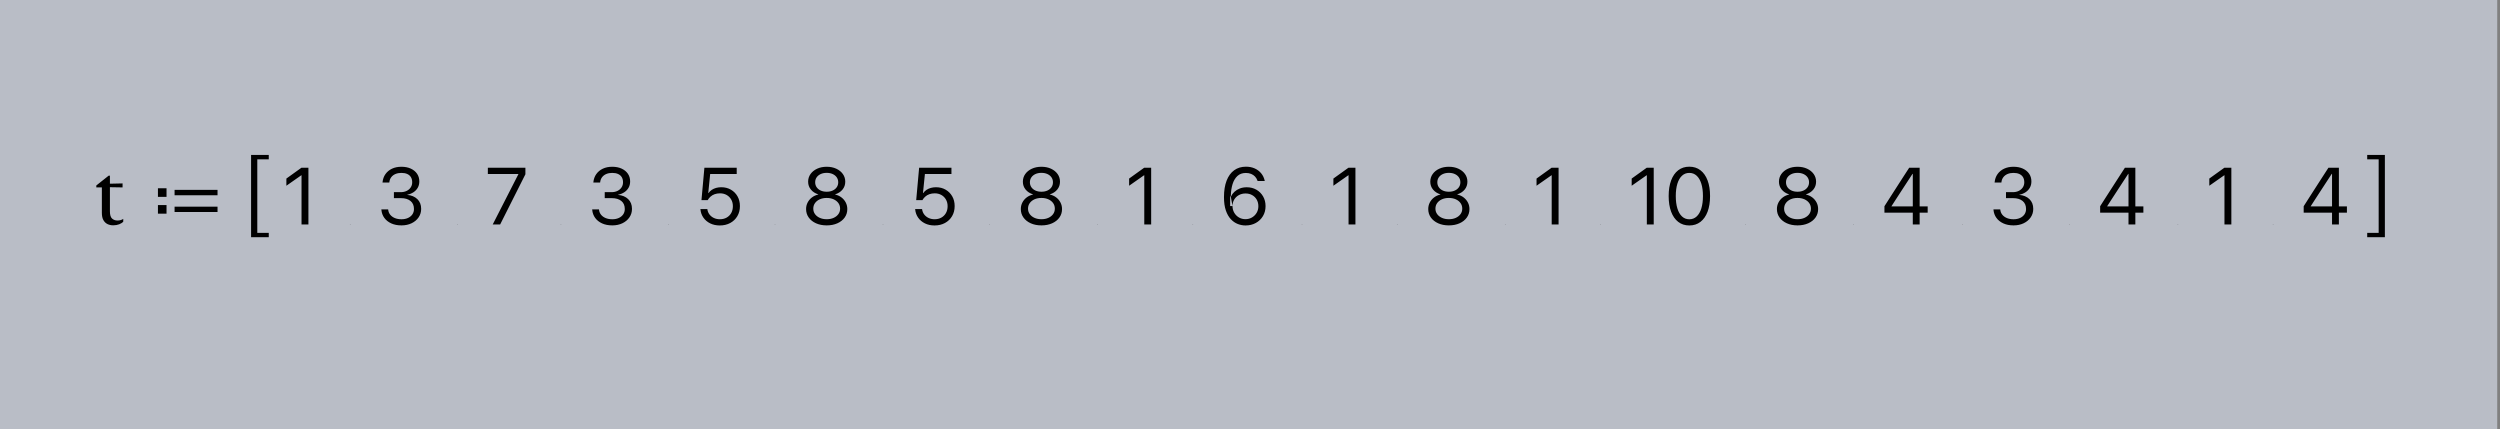 <?xml version="1.0" encoding="UTF-8"?>
<svg width="623px" height="107px" viewBox="0 0 623 107" version="1.1" xmlns="http://www.w3.org/2000/svg" xmlns:xlink="http://www.w3.org/1999/xlink">
    <rect x="0" y="0" width="623" height="107" fill="#808080" stroke="none"/>
    <!-- Generator: Sketch 43.2 (39069) - http://www.bohemiancoding.com/sketch -->
    <title>elimination_sort-assign</title>
    <desc>Created with Sketch.</desc>
    <defs></defs>
    <g id="Page-1" stroke="none" stroke-width="1" fill="none" fill-rule="evenodd">
        <g id="elimination_sort-assign">
            <polygon id="Fill-1" fill-opacity="0.55" fill="#E7EFFF" points="0 107 622.311 107 622.311 0 0 0"></polygon>
            <path d="M25.383,53.047 C25.383,53.802 25.512,54.406 25.771,54.859 C26.03,55.313 26.372,55.641 26.796,55.844 C27.221,56.048 27.69,56.149 28.204,56.149 C28.761,56.149 29.264,56.061 29.713,55.886 C30.161,55.71 30.495,55.495 30.714,55.241 L30.714,54.547 C30.536,54.675 30.321,54.776 30.068,54.847 C29.816,54.918 29.552,54.954 29.277,54.953 C28.735,54.953 28.286,54.791 27.928,54.466 C27.571,54.142 27.392,53.542 27.392,52.667 L27.392,46.65 L30.544,46.704 L30.544,45.707 L27.392,45.779 L27.392,43.782 L27.072,43.782 L24,46.219 L24,46.704 L25.383,46.704 L25.383,53.047 Z M39.358,49.059 L41.499,49.059 L41.499,46.918 L39.358,46.918 L39.358,49.059 Z M39.358,53.24 L41.499,53.24 L41.499,51.099 L39.358,51.099 L39.358,53.24 Z M43.505,48.657 L54.209,48.657 L54.209,47.319 L43.505,47.319 L43.505,48.657 Z M43.505,52.838 L54.209,52.838 L54.209,51.5 L43.505,51.5 L43.505,52.838 Z M64.117,48.862 L64.117,39.7 L66.975,39.7 L66.975,38.613 L62.57,38.613 L62.57,59.112 L66.975,59.112 L66.975,58.025 L64.117,58.025 L64.117,48.862 Z M75.142,55.932 L76.858,55.932 L76.858,41.792 L75.128,41.792 L71.365,44.497 L71.365,46.286 L75.081,43.68 L75.142,43.68 L75.142,55.932 Z M87.212,55.932 L87.296,55.932 L87.296,55.848 L87.212,55.848 L87.212,55.932 Z M100.044,56.167 C100.991,56.167 101.834,55.989 102.572,55.633 C103.31,55.277 103.891,54.789 104.316,54.168 C104.741,53.548 104.953,52.845 104.953,52.061 L104.953,52.042 C104.953,51.036 104.635,50.227 103.998,49.617 C103.361,49.006 102.526,48.658 101.494,48.573 L101.494,48.534 C102.082,48.41 102.601,48.197 103.052,47.897 C103.503,47.596 103.856,47.221 104.11,46.77 C104.365,46.319 104.493,45.803 104.493,45.222 L104.493,45.202 C104.493,44.484 104.308,43.852 103.939,43.306 C103.57,42.761 103.05,42.333 102.381,42.022 C101.711,41.712 100.926,41.557 100.024,41.557 C99.142,41.557 98.363,41.717 97.687,42.037 C97.011,42.357 96.469,42.805 96.06,43.38 C95.652,43.954 95.409,44.627 95.33,45.398 L95.321,45.496 L97.016,45.496 L97.026,45.398 C97.078,44.921 97.235,44.51 97.496,44.163 C97.757,43.817 98.105,43.551 98.54,43.365 C98.974,43.179 99.469,43.086 100.024,43.086 C100.599,43.086 101.087,43.177 101.489,43.36 C101.891,43.543 102.196,43.807 102.405,44.154 C102.614,44.5 102.719,44.921 102.719,45.418 L102.719,45.437 C102.719,45.908 102.598,46.327 102.356,46.696 C102.115,47.066 101.778,47.356 101.347,47.569 C100.916,47.781 100.419,47.887 99.858,47.887 L98.162,47.887 L98.162,49.377 L99.936,49.377 C100.929,49.377 101.714,49.61 102.293,50.077 C102.871,50.544 103.16,51.212 103.16,52.081 L103.16,52.101 C103.16,52.597 103.029,53.036 102.768,53.419 C102.507,53.801 102.142,54.1 101.675,54.315 C101.208,54.531 100.664,54.639 100.044,54.639 C99.417,54.639 98.864,54.539 98.387,54.34 C97.909,54.14 97.529,53.864 97.244,53.512 C96.96,53.159 96.793,52.751 96.741,52.287 L96.732,52.189 L95.036,52.189 L95.046,52.306 C95.112,53.051 95.355,53.714 95.776,54.296 C96.198,54.877 96.771,55.334 97.496,55.667 C98.221,56.001 99.07,56.167 100.044,56.167 Z M113.954,55.932 L114.038,55.932 L114.038,55.848 L113.954,55.848 L113.954,55.932 Z M122.787,55.932 L124.639,55.932 L130.93,43.429 L130.93,41.792 L121.572,41.792 L121.572,43.362 L129.177,43.362 L129.177,43.419 L122.787,55.932 Z M139.749,55.932 L139.832,55.932 L139.832,55.848 L139.749,55.848 L139.749,55.932 Z M152.581,56.167 C153.528,56.167 154.37,55.989 155.109,55.633 C155.847,55.277 156.428,54.789 156.853,54.168 C157.278,53.548 157.49,52.845 157.49,52.061 L157.49,52.042 C157.49,51.036 157.171,50.227 156.535,49.617 C155.898,49.006 155.063,48.658 154.031,48.573 L154.031,48.534 C154.619,48.41 155.138,48.197 155.589,47.897 C156.04,47.596 156.392,47.221 156.647,46.77 C156.902,46.319 157.029,45.803 157.029,45.222 L157.029,45.202 C157.029,44.484 156.845,43.852 156.476,43.306 C156.107,42.761 155.587,42.333 154.918,42.022 C154.248,41.712 153.463,41.557 152.561,41.557 C151.679,41.557 150.9,41.717 150.224,42.037 C149.548,42.357 149.006,42.805 148.597,43.38 C148.189,43.954 147.946,44.627 147.867,45.398 L147.857,45.496 L149.553,45.496 L149.562,45.398 C149.615,44.921 149.772,44.51 150.033,44.163 C150.294,43.817 150.642,43.551 151.076,43.365 C151.511,43.179 152.006,43.086 152.561,43.086 C153.136,43.086 153.624,43.177 154.026,43.36 C154.428,43.543 154.733,43.807 154.942,44.154 C155.151,44.5 155.256,44.921 155.256,45.418 L155.256,45.437 C155.256,45.908 155.135,46.327 154.893,46.696 C154.651,47.066 154.315,47.356 153.884,47.569 C153.453,47.781 152.956,47.887 152.394,47.887 L150.699,47.887 L150.699,49.377 L152.473,49.377 C153.466,49.377 154.251,49.61 154.829,50.077 C155.408,50.544 155.697,51.212 155.697,52.081 L155.697,52.101 C155.697,52.597 155.566,53.036 155.305,53.419 C155.043,53.801 154.679,54.1 154.212,54.315 C153.745,54.531 153.201,54.639 152.581,54.639 C151.953,54.639 151.401,54.539 150.924,54.34 C150.446,54.14 150.065,53.864 149.781,53.512 C149.497,53.159 149.329,52.751 149.278,52.287 L149.268,52.189 L147.573,52.189 L147.583,52.306 C147.648,53.051 147.892,53.714 148.313,54.296 C148.734,54.877 149.308,55.334 150.033,55.667 C150.758,56.001 151.607,56.167 152.581,56.167 Z M166.491,55.932 L166.575,55.932 L166.575,55.848 L166.491,55.848 L166.491,55.932 Z M179.373,56.185 C180.349,56.185 181.214,55.981 181.969,55.572 C182.723,55.163 183.315,54.596 183.744,53.87 C184.173,53.144 184.388,52.31 184.388,51.368 L184.388,51.349 C184.388,50.44 184.188,49.633 183.788,48.93 C183.388,48.226 182.839,47.672 182.139,47.266 C181.44,46.861 180.638,46.658 179.733,46.658 C179.282,46.658 178.856,46.714 178.455,46.825 C178.054,46.937 177.692,47.101 177.369,47.316 C177.046,47.532 176.775,47.8 176.555,48.12 L176.494,48.12 L176.975,43.362 L183.588,43.362 L183.588,41.792 L175.535,41.792 L174.806,49.867 L176.359,49.867 C176.451,49.703 176.553,49.552 176.666,49.415 C176.779,49.278 176.898,49.15 177.022,49.033 C177.334,48.745 177.694,48.531 178.099,48.39 C178.505,48.249 178.946,48.178 179.422,48.178 C180.047,48.178 180.6,48.316 181.081,48.59 C181.561,48.864 181.94,49.242 182.217,49.724 C182.493,50.205 182.631,50.756 182.631,51.378 L182.631,51.398 C182.631,52.031 182.495,52.592 182.222,53.079 C181.948,53.566 181.568,53.948 181.081,54.223 C180.593,54.498 180.03,54.635 179.392,54.635 C178.833,54.635 178.329,54.527 177.88,54.312 C177.431,54.096 177.067,53.801 176.788,53.427 C176.508,53.052 176.34,52.634 176.281,52.173 L176.271,52.094 L174.544,52.094 L174.554,52.202 C174.625,52.964 174.873,53.645 175.296,54.246 C175.718,54.846 176.28,55.319 176.979,55.666 C177.678,56.012 178.476,56.185 179.373,56.185 Z M193.089,55.932 L193.173,55.932 L193.173,55.848 L193.089,55.848 L193.089,55.932 Z M206.013,56.167 C207.012,56.167 207.899,55.994 208.673,55.648 C209.447,55.302 210.053,54.823 210.491,54.212 C210.929,53.601 211.147,52.901 211.147,52.11 L211.147,52.091 C211.147,51.509 211.02,50.97 210.765,50.474 C210.51,49.977 210.156,49.555 209.702,49.205 C209.248,48.856 208.717,48.612 208.11,48.475 L208.11,48.436 C208.887,48.194 209.503,47.796 209.957,47.24 C210.411,46.685 210.638,46.035 210.638,45.29 L210.638,45.271 C210.638,44.559 210.439,43.923 210.04,43.365 C209.642,42.806 209.094,42.365 208.399,42.042 C207.703,41.719 206.908,41.557 206.013,41.557 C205.124,41.557 204.331,41.719 203.631,42.042 C202.933,42.365 202.384,42.806 201.985,43.365 C201.587,43.923 201.387,44.559 201.387,45.271 L201.387,45.29 C201.387,46.035 201.616,46.685 202.073,47.24 C202.531,47.796 203.145,48.194 203.916,48.436 L203.916,48.475 C203.315,48.612 202.786,48.856 202.328,49.205 C201.871,49.555 201.515,49.977 201.26,50.474 C201.005,50.97 200.878,51.509 200.878,52.091 L200.878,52.11 C200.878,52.901 201.098,53.601 201.539,54.212 C201.98,54.823 202.586,55.302 203.357,55.648 C204.128,55.994 205.013,56.167 206.013,56.167 Z M206.013,54.629 C205.366,54.629 204.791,54.516 204.288,54.291 C203.785,54.065 203.39,53.755 203.102,53.36 C202.815,52.965 202.671,52.512 202.671,52.003 L202.671,51.983 C202.671,51.467 202.813,51.01 203.097,50.611 C203.382,50.213 203.775,49.899 204.278,49.67 C204.781,49.442 205.359,49.328 206.013,49.328 C206.666,49.328 207.244,49.442 207.747,49.67 C208.25,49.899 208.644,50.213 208.928,50.611 C209.212,51.01 209.354,51.467 209.354,51.983 L209.354,52.003 C209.354,52.512 209.21,52.965 208.923,53.36 C208.636,53.755 208.242,54.065 207.742,54.291 C207.242,54.516 206.666,54.629 206.013,54.629 Z M206.013,47.779 C205.444,47.779 204.945,47.68 204.513,47.48 C204.082,47.281 203.746,47.005 203.504,46.652 C203.262,46.3 203.142,45.895 203.142,45.437 L203.142,45.418 C203.142,44.96 203.262,44.555 203.504,44.203 C203.746,43.85 204.082,43.574 204.513,43.375 C204.945,43.175 205.444,43.076 206.013,43.076 C206.581,43.076 207.081,43.175 207.512,43.375 C207.943,43.574 208.28,43.85 208.521,44.203 C208.763,44.555 208.884,44.96 208.884,45.418 L208.884,45.437 C208.884,45.895 208.763,46.3 208.521,46.652 C208.28,47.005 207.943,47.281 207.512,47.48 C207.081,47.68 206.581,47.779 206.013,47.779 Z M220.002,55.932 L220.086,55.932 L220.086,55.848 L220.002,55.848 L220.002,55.932 Z M232.884,56.185 C233.861,56.185 234.726,55.981 235.48,55.572 C236.234,55.163 236.826,54.596 237.255,53.87 C237.685,53.144 237.899,52.31 237.899,51.368 L237.899,51.349 C237.899,50.44 237.7,49.633 237.299,48.93 C236.899,48.226 236.35,47.672 235.651,47.266 C234.951,46.861 234.149,46.658 233.245,46.658 C232.794,46.658 232.368,46.714 231.967,46.825 C231.566,46.937 231.204,47.101 230.881,47.316 C230.558,47.532 230.286,47.8 230.066,48.12 L230.006,48.12 L230.486,43.362 L237.1,43.362 L237.1,41.792 L229.047,41.792 L228.318,49.867 L229.871,49.867 C229.962,49.703 230.064,49.552 230.178,49.415 C230.291,49.278 230.409,49.15 230.533,49.033 C230.846,48.745 231.205,48.531 231.611,48.39 C232.017,48.249 232.458,48.178 232.933,48.178 C233.558,48.178 234.111,48.316 234.592,48.59 C235.073,48.864 235.452,49.242 235.728,49.724 C236.005,50.205 236.143,50.756 236.143,51.378 L236.143,51.398 C236.143,52.031 236.006,52.592 235.733,53.079 C235.46,53.566 235.079,53.948 234.592,54.223 C234.104,54.498 233.542,54.635 232.904,54.635 C232.344,54.635 231.84,54.527 231.391,54.312 C230.942,54.096 230.578,53.801 230.299,53.427 C230.02,53.052 229.851,52.634 229.792,52.173 L229.782,52.094 L228.055,52.094 L228.065,52.202 C228.137,52.964 228.384,53.645 228.807,54.246 C229.23,54.846 229.791,55.319 230.49,55.666 C231.19,56.012 231.988,56.185 232.884,56.185 Z M246.601,55.932 L246.684,55.932 L246.684,55.848 L246.601,55.848 L246.601,55.932 Z M259.524,56.167 C260.524,56.167 261.41,55.994 262.184,55.648 C262.959,55.302 263.565,54.823 264.002,54.212 C264.44,53.601 264.659,52.901 264.659,52.11 L264.659,52.091 C264.659,51.509 264.531,50.97 264.276,50.474 C264.022,49.977 263.667,49.555 263.213,49.205 C262.759,48.856 262.228,48.612 261.621,48.475 L261.621,48.436 C262.398,48.194 263.014,47.796 263.468,47.24 C263.922,46.685 264.149,46.035 264.149,45.29 L264.149,45.271 C264.149,44.559 263.95,43.923 263.551,43.365 C263.153,42.806 262.606,42.365 261.91,42.042 C261.214,41.719 260.419,41.557 259.524,41.557 C258.636,41.557 257.842,41.719 257.143,42.042 C256.444,42.365 255.895,42.806 255.497,43.365 C255.098,43.923 254.899,44.559 254.899,45.271 L254.899,45.29 C254.899,46.035 255.127,46.685 255.585,47.24 C256.042,47.796 256.656,48.194 257.427,48.436 L257.427,48.475 C256.826,48.612 256.297,48.856 255.84,49.205 C255.382,49.555 255.026,49.977 254.772,50.474 C254.517,50.97 254.389,51.509 254.389,52.091 L254.389,52.11 C254.389,52.901 254.61,53.601 255.051,54.212 C255.492,54.823 256.098,55.302 256.868,55.648 C257.639,55.994 258.524,56.167 259.524,56.167 Z M259.524,54.629 C258.877,54.629 258.302,54.516 257.799,54.291 C257.296,54.065 256.901,53.755 256.614,53.36 C256.326,52.965 256.183,52.512 256.183,52.003 L256.183,51.983 C256.183,51.467 256.325,51.01 256.609,50.611 C256.893,50.213 257.287,49.899 257.79,49.67 C258.293,49.442 258.871,49.328 259.524,49.328 C260.177,49.328 260.755,49.442 261.258,49.67 C261.762,49.899 262.155,50.213 262.439,50.611 C262.723,51.01 262.865,51.467 262.865,51.983 L262.865,52.003 C262.865,52.512 262.722,52.965 262.434,53.36 C262.147,53.755 261.753,54.065 261.253,54.291 C260.754,54.516 260.177,54.629 259.524,54.629 Z M259.524,47.779 C258.956,47.779 258.456,47.68 258.025,47.48 C257.594,47.281 257.257,47.005 257.015,46.652 C256.774,46.3 256.653,45.895 256.653,45.437 L256.653,45.418 C256.653,44.96 256.774,44.555 257.015,44.203 C257.257,43.85 257.594,43.574 258.025,43.375 C258.456,43.175 258.956,43.076 259.524,43.076 C260.092,43.076 260.592,43.175 261.023,43.375 C261.454,43.574 261.791,43.85 262.033,44.203 C262.274,44.555 262.395,44.96 262.395,45.418 L262.395,45.437 C262.395,45.895 262.274,46.3 262.033,46.652 C261.791,47.005 261.454,47.281 261.023,47.48 C260.592,47.68 260.092,47.779 259.524,47.779 Z M273.514,55.932 L273.598,55.932 L273.598,55.848 L273.514,55.848 L273.514,55.932 Z M285.154,55.932 L286.87,55.932 L286.87,41.792 L285.139,41.792 L281.377,44.497 L281.377,46.286 L285.093,43.68 L285.154,43.68 L285.154,55.932 Z M297.224,55.932 L297.307,55.932 L297.307,55.848 L297.224,55.848 L297.224,55.932 Z M310.378,56.185 C311.343,56.185 312.2,55.977 312.95,55.561 C313.7,55.145 314.292,54.575 314.725,53.852 C315.158,53.128 315.375,52.301 315.375,51.371 L315.375,51.351 C315.375,50.454 315.171,49.652 314.764,48.945 C314.357,48.239 313.801,47.682 313.097,47.276 C312.393,46.87 311.591,46.667 310.692,46.667 C310.053,46.667 309.474,46.769 308.955,46.974 C308.436,47.18 307.991,47.453 307.621,47.794 C307.25,48.135 306.972,48.512 306.785,48.924 L306.554,48.924 L306.554,51.351 L307.14,51.351 L307.14,51.342 C307.14,50.738 307.282,50.201 307.566,49.728 C307.85,49.256 308.238,48.886 308.731,48.617 C309.223,48.348 309.775,48.213 310.388,48.213 C311.007,48.213 311.558,48.349 312.04,48.622 C312.523,48.894 312.901,49.269 313.174,49.748 C313.448,50.227 313.585,50.774 313.585,51.391 L313.585,51.41 C313.585,52.007 313.442,52.548 313.155,53.034 C312.868,53.52 312.48,53.906 311.991,54.191 C311.503,54.476 310.958,54.619 310.358,54.619 C309.759,54.619 309.214,54.473 308.726,54.181 C308.237,53.889 307.85,53.496 307.566,53.001 C307.282,52.506 307.14,51.956 307.14,51.351 L306.719,49.024 L306.719,48.818 C306.719,48.752 306.722,48.684 306.728,48.615 C306.757,47.623 306.9,46.71 307.158,45.876 C307.416,45.041 307.816,44.37 308.357,43.862 C308.898,43.355 309.604,43.101 310.476,43.101 C310.958,43.101 311.39,43.178 311.771,43.332 C312.152,43.486 312.476,43.704 312.743,43.985 C313.01,44.267 313.213,44.604 313.352,44.997 L313.391,45.105 L315.18,45.105 L315.151,44.978 C314.994,44.289 314.701,43.687 314.27,43.17 C313.84,42.654 313.303,42.253 312.661,41.967 C312.019,41.682 311.297,41.539 310.496,41.539 C309.347,41.539 308.364,41.837 307.546,42.434 C306.728,43.03 306.102,43.893 305.668,45.022 C305.234,46.151 305.017,47.511 305.017,49.102 L305.017,49.122 C305.017,50.438 305.172,51.547 305.482,52.448 C305.791,53.348 306.205,54.073 306.724,54.623 C307.242,55.173 307.817,55.571 308.45,55.817 C309.084,56.062 309.726,56.185 310.378,56.185 Z M324.419,55.932 L324.502,55.932 L324.502,55.848 L324.419,55.848 L324.419,55.932 Z M336.059,55.932 L337.774,55.932 L337.774,41.792 L336.044,41.792 L332.281,44.497 L332.281,46.286 L335.998,43.68 L336.059,43.68 L336.059,55.932 Z M348.129,55.932 L348.212,55.932 L348.212,55.848 L348.129,55.848 L348.129,55.932 Z M361.052,56.167 C362.052,56.167 362.938,55.994 363.713,55.648 C364.487,55.302 365.093,54.823 365.53,54.212 C365.968,53.601 366.187,52.901 366.187,52.11 L366.187,52.091 C366.187,51.509 366.06,50.97 365.805,50.474 C365.55,49.977 365.196,49.555 364.742,49.205 C364.288,48.856 363.757,48.612 363.149,48.475 L363.149,48.436 C363.927,48.194 364.542,47.796 364.996,47.24 C365.45,46.685 365.677,46.035 365.677,45.29 L365.677,45.271 C365.677,44.559 365.478,43.923 365.08,43.365 C364.681,42.806 364.134,42.365 363.438,42.042 C362.743,41.719 361.947,41.557 361.052,41.557 C360.164,41.557 359.37,41.719 358.671,42.042 C357.972,42.365 357.423,42.806 357.025,43.365 C356.626,43.923 356.427,44.559 356.427,45.271 L356.427,45.29 C356.427,46.035 356.656,46.685 357.113,47.24 C357.57,47.796 358.184,48.194 358.955,48.436 L358.955,48.475 C358.354,48.612 357.825,48.856 357.368,49.205 C356.911,49.555 356.555,49.977 356.3,50.474 C356.045,50.97 355.918,51.509 355.918,52.091 L355.918,52.11 C355.918,52.901 356.138,53.601 356.579,54.212 C357.02,54.823 357.626,55.302 358.397,55.648 C359.168,55.994 360.053,56.167 361.052,56.167 Z M361.052,54.629 C360.406,54.629 359.831,54.516 359.328,54.291 C358.825,54.065 358.429,53.755 358.142,53.36 C357.854,52.965 357.711,52.512 357.711,52.003 L357.711,51.983 C357.711,51.467 357.853,51.01 358.137,50.611 C358.421,50.213 358.815,49.899 359.318,49.67 C359.821,49.442 360.399,49.328 361.052,49.328 C361.705,49.328 362.284,49.442 362.787,49.67 C363.29,49.899 363.683,50.213 363.967,50.611 C364.252,51.01 364.394,51.467 364.394,51.983 L364.394,52.003 C364.394,52.512 364.25,52.965 363.962,53.36 C363.675,53.755 363.281,54.065 362.782,54.291 C362.282,54.516 361.705,54.629 361.052,54.629 Z M361.052,47.779 C360.484,47.779 359.984,47.68 359.553,47.48 C359.122,47.281 358.785,47.005 358.544,46.652 C358.302,46.3 358.181,45.895 358.181,45.437 L358.181,45.418 C358.181,44.96 358.302,44.555 358.544,44.203 C358.785,43.85 359.122,43.574 359.553,43.375 C359.984,43.175 360.484,43.076 361.052,43.076 C361.621,43.076 362.12,43.175 362.551,43.375 C362.983,43.574 363.319,43.85 363.561,44.203 C363.803,44.555 363.923,44.96 363.923,45.418 L363.923,45.437 C363.923,45.895 363.803,46.3 363.561,46.652 C363.319,47.005 362.983,47.281 362.551,47.48 C362.12,47.68 361.621,47.779 361.052,47.779 Z M375.042,55.932 L375.126,55.932 L375.126,55.848 L375.042,55.848 L375.042,55.932 Z M386.682,55.932 L388.398,55.932 L388.398,41.792 L386.668,41.792 L382.905,44.497 L382.905,46.286 L386.622,43.68 L386.682,43.68 L386.682,55.932 Z M398.752,55.932 L398.836,55.932 L398.836,55.848 L398.752,55.848 L398.752,55.932 Z M410.392,55.932 L412.108,55.932 L412.108,41.792 L410.378,41.792 L406.615,44.497 L406.615,46.286 L410.332,43.68 L410.392,43.68 L410.392,55.932 Z M420.979,56.185 C422.057,56.185 422.981,55.887 423.752,55.291 C424.524,54.696 425.116,53.851 425.528,52.757 C425.941,51.663 426.147,50.367 426.147,48.867 L426.147,48.847 C426.147,47.348 425.941,46.051 425.528,44.958 C425.116,43.865 424.524,43.022 423.752,42.429 C422.981,41.836 422.057,41.539 420.979,41.539 C419.902,41.539 418.979,41.836 418.211,42.429 C417.443,43.022 416.854,43.865 416.445,44.958 C416.036,46.051 415.831,47.348 415.831,48.847 L415.831,48.867 C415.831,50.367 416.036,51.663 416.445,52.757 C416.854,53.851 417.443,54.696 418.211,55.291 C418.979,55.887 419.902,56.185 420.979,56.185 Z M420.979,54.647 C420.269,54.647 419.662,54.412 419.158,53.943 C418.653,53.474 418.269,52.808 418.003,51.943 C417.738,51.078 417.605,50.053 417.605,48.867 L417.605,48.847 C417.605,47.661 417.738,46.638 418.003,45.776 C418.269,44.915 418.653,44.251 419.158,43.786 C419.662,43.32 420.269,43.087 420.979,43.087 C421.691,43.087 422.3,43.32 422.807,43.786 C423.314,44.251 423.702,44.915 423.97,45.776 C424.239,46.638 424.373,47.661 424.373,48.847 L424.373,48.867 C424.373,50.053 424.239,51.078 423.97,51.943 C423.702,52.808 423.314,53.474 422.807,53.943 C422.3,54.412 421.691,54.647 420.979,54.647 Z M435.019,55.932 L435.103,55.932 L435.103,55.848 L435.019,55.848 L435.019,55.932 Z M447.942,56.167 C448.942,56.167 449.829,55.994 450.603,55.648 C451.377,55.302 451.983,54.823 452.421,54.212 C452.858,53.601 453.077,52.901 453.077,52.11 L453.077,52.091 C453.077,51.509 452.95,50.97 452.695,50.474 C452.44,49.977 452.086,49.555 451.632,49.205 C451.178,48.856 450.647,48.612 450.039,48.475 L450.039,48.436 C450.817,48.194 451.433,47.796 451.887,47.24 C452.341,46.685 452.568,46.035 452.568,45.29 L452.568,45.271 C452.568,44.559 452.368,43.923 451.97,43.365 C451.571,42.806 451.024,42.365 450.329,42.042 C449.633,41.719 448.837,41.557 447.942,41.557 C447.054,41.557 446.26,41.719 445.561,42.042 C444.862,42.365 444.314,42.806 443.915,43.365 C443.517,43.923 443.317,44.559 443.317,45.271 L443.317,45.29 C443.317,46.035 443.546,46.685 444.003,47.24 C444.461,47.796 445.075,48.194 445.846,48.436 L445.846,48.475 C445.245,48.612 444.715,48.856 444.258,49.205 C443.801,49.555 443.445,49.977 443.19,50.474 C442.935,50.97 442.808,51.509 442.808,52.091 L442.808,52.11 C442.808,52.901 443.028,53.601 443.469,54.212 C443.91,54.823 444.516,55.302 445.287,55.648 C446.058,55.994 446.943,56.167 447.942,56.167 Z M447.942,54.629 C447.296,54.629 446.721,54.516 446.218,54.291 C445.715,54.065 445.32,53.755 445.032,53.36 C444.745,52.965 444.601,52.512 444.601,52.003 L444.601,51.983 C444.601,51.467 444.743,51.01 445.027,50.611 C445.311,50.213 445.705,49.899 446.208,49.67 C446.711,49.442 447.289,49.328 447.942,49.328 C448.596,49.328 449.174,49.442 449.677,49.67 C450.18,49.899 450.574,50.213 450.858,50.611 C451.142,51.01 451.284,51.467 451.284,51.983 L451.284,52.003 C451.284,52.512 451.14,52.965 450.853,53.36 C450.565,53.755 450.172,54.065 449.672,54.291 C449.172,54.516 448.596,54.629 447.942,54.629 Z M447.942,47.779 C447.374,47.779 446.874,47.68 446.443,47.48 C446.012,47.281 445.676,47.005 445.434,46.652 C445.192,46.3 445.071,45.895 445.071,45.437 L445.071,45.418 C445.071,44.96 445.192,44.555 445.434,44.203 C445.676,43.85 446.012,43.574 446.443,43.375 C446.874,43.175 447.374,43.076 447.942,43.076 C448.511,43.076 449.011,43.175 449.442,43.375 C449.873,43.574 450.209,43.85 450.451,44.203 C450.693,44.555 450.814,44.96 450.814,45.418 L450.814,45.437 C450.814,45.895 450.693,46.3 450.451,46.652 C450.209,47.005 449.873,47.281 449.442,47.48 C449.011,47.68 448.511,47.779 447.942,47.779 Z M461.932,55.932 L462.016,55.932 L462.016,55.848 L461.932,55.848 L461.932,55.932 Z M476.667,55.932 L478.375,55.932 L478.375,52.994 L480.376,52.994 L480.376,51.441 L478.375,51.441 L478.375,41.792 L475.778,41.792 C475.369,42.423 474.957,43.057 474.544,43.695 C474.13,44.333 473.717,44.972 473.306,45.614 C472.894,46.255 472.482,46.897 472.068,47.541 C471.654,48.184 471.242,48.827 470.83,49.47 C470.418,50.113 470.009,50.755 469.602,51.395 L469.602,52.994 L476.667,52.994 L476.667,55.932 Z M471.357,51.442 L471.357,51.389 C471.701,50.85 472.048,50.311 472.396,49.772 C472.745,49.233 473.096,48.693 473.449,48.151 C473.802,47.608 474.154,47.068 474.505,46.53 C474.856,45.992 475.206,45.455 475.555,44.921 C475.904,44.387 476.252,43.855 476.599,43.324 L476.669,43.324 L476.669,51.442 L471.357,51.442 Z M488.944,55.932 L489.027,55.932 L489.027,55.848 L488.944,55.848 L488.944,55.932 Z M501.776,56.167 C502.723,56.167 503.565,55.989 504.304,55.633 C505.042,55.277 505.623,54.789 506.048,54.168 C506.473,53.548 506.685,52.845 506.685,52.061 L506.685,52.042 C506.685,51.036 506.366,50.227 505.729,49.617 C505.092,49.006 504.258,48.658 503.226,48.573 L503.226,48.534 C503.814,48.41 504.333,48.197 504.784,47.897 C505.235,47.596 505.587,47.221 505.842,46.77 C506.097,46.319 506.224,45.803 506.224,45.222 L506.224,45.202 C506.224,44.484 506.04,43.852 505.671,43.306 C505.301,42.761 504.782,42.333 504.113,42.022 C503.443,41.712 502.657,41.557 501.756,41.557 C500.874,41.557 500.095,41.717 499.419,42.037 C498.743,42.357 498.2,42.805 497.792,43.38 C497.384,43.954 497.141,44.627 497.062,45.398 L497.052,45.496 L498.748,45.496 L498.757,45.398 C498.81,44.921 498.966,44.51 499.228,44.163 C499.489,43.817 499.837,43.551 500.271,43.365 C500.706,43.179 501.201,43.086 501.756,43.086 C502.331,43.086 502.819,43.177 503.221,43.36 C503.623,43.543 503.928,43.807 504.137,44.154 C504.346,44.5 504.451,44.921 504.451,45.418 L504.451,45.437 C504.451,45.908 504.33,46.327 504.088,46.696 C503.846,47.066 503.51,47.356 503.079,47.569 C502.648,47.781 502.151,47.887 501.589,47.887 L499.894,47.887 L499.894,49.377 L501.668,49.377 C502.661,49.377 503.446,49.61 504.024,50.077 C504.603,50.544 504.892,51.212 504.892,52.081 L504.892,52.101 C504.892,52.597 504.761,53.036 504.5,53.419 C504.238,53.801 503.874,54.1 503.407,54.315 C502.94,54.531 502.396,54.639 501.776,54.639 C501.148,54.639 500.596,54.539 500.119,54.34 C499.641,54.14 499.26,53.864 498.976,53.512 C498.692,53.159 498.524,52.751 498.473,52.287 L498.463,52.189 L496.768,52.189 L496.778,52.306 C496.843,53.051 497.087,53.714 497.508,54.296 C497.929,54.877 498.503,55.334 499.228,55.667 C499.953,56.001 500.802,56.167 501.776,56.167 Z M515.686,55.932 L515.77,55.932 L515.77,55.848 L515.686,55.848 L515.686,55.932 Z M530.421,55.932 L532.129,55.932 L532.129,52.994 L534.13,52.994 L534.13,51.441 L532.129,51.441 L532.129,41.792 L529.532,41.792 C529.122,42.423 528.711,43.057 528.297,43.695 C527.884,44.333 527.471,44.972 527.06,45.614 C526.648,46.255 526.236,46.897 525.822,47.541 C525.408,48.184 524.995,48.827 524.583,49.47 C524.172,50.113 523.762,50.755 523.356,51.395 L523.356,52.994 L530.421,52.994 L530.421,55.932 Z M525.111,51.442 L525.111,51.389 C525.455,50.85 525.801,50.311 526.15,49.772 C526.499,49.233 526.85,48.693 527.203,48.151 C527.556,47.608 527.908,47.068 528.259,46.53 C528.61,45.992 528.96,45.455 529.309,44.921 C529.658,44.387 530.006,43.855 530.353,43.324 L530.422,43.324 L530.422,51.442 L525.111,51.442 Z M542.697,55.932 L542.781,55.932 L542.781,55.848 L542.697,55.848 L542.697,55.932 Z M554.337,55.932 L556.053,55.932 L556.053,41.792 L554.323,41.792 L550.56,44.497 L550.56,46.286 L554.277,43.68 L554.337,43.68 L554.337,55.932 Z M566.407,55.932 L566.491,55.932 L566.491,55.848 L566.407,55.848 L566.407,55.932 Z M581.142,55.932 L582.851,55.932 L582.851,52.994 L584.851,52.994 L584.851,51.441 L582.851,51.441 L582.851,41.792 L580.253,41.792 C579.844,42.423 579.432,43.057 579.019,43.695 C578.605,44.333 578.192,44.972 577.781,45.614 C577.369,46.255 576.957,46.897 576.543,47.541 C576.13,48.184 575.717,48.827 575.305,49.47 C574.893,50.113 574.484,50.755 574.077,51.395 L574.077,52.994 L581.142,52.994 L581.142,55.932 Z M575.832,51.442 L575.832,51.389 C576.176,50.85 576.523,50.311 576.871,49.772 C577.22,49.233 577.571,48.693 577.924,48.151 C578.277,47.608 578.629,47.068 578.98,46.53 C579.331,45.992 579.681,45.455 580.03,44.921 C580.38,44.387 580.727,43.855 581.074,43.324 L581.144,43.324 L581.144,51.442 L575.832,51.442 Z M592.764,48.862 L592.764,39.7 L589.907,39.7 L589.907,38.613 L594.311,38.613 L594.311,59.112 L589.907,59.112 L589.907,58.025 L592.764,58.025 L592.764,48.862 Z" id="Fill-2" fill="#000000"></path>
        </g>
    </g>
</svg>